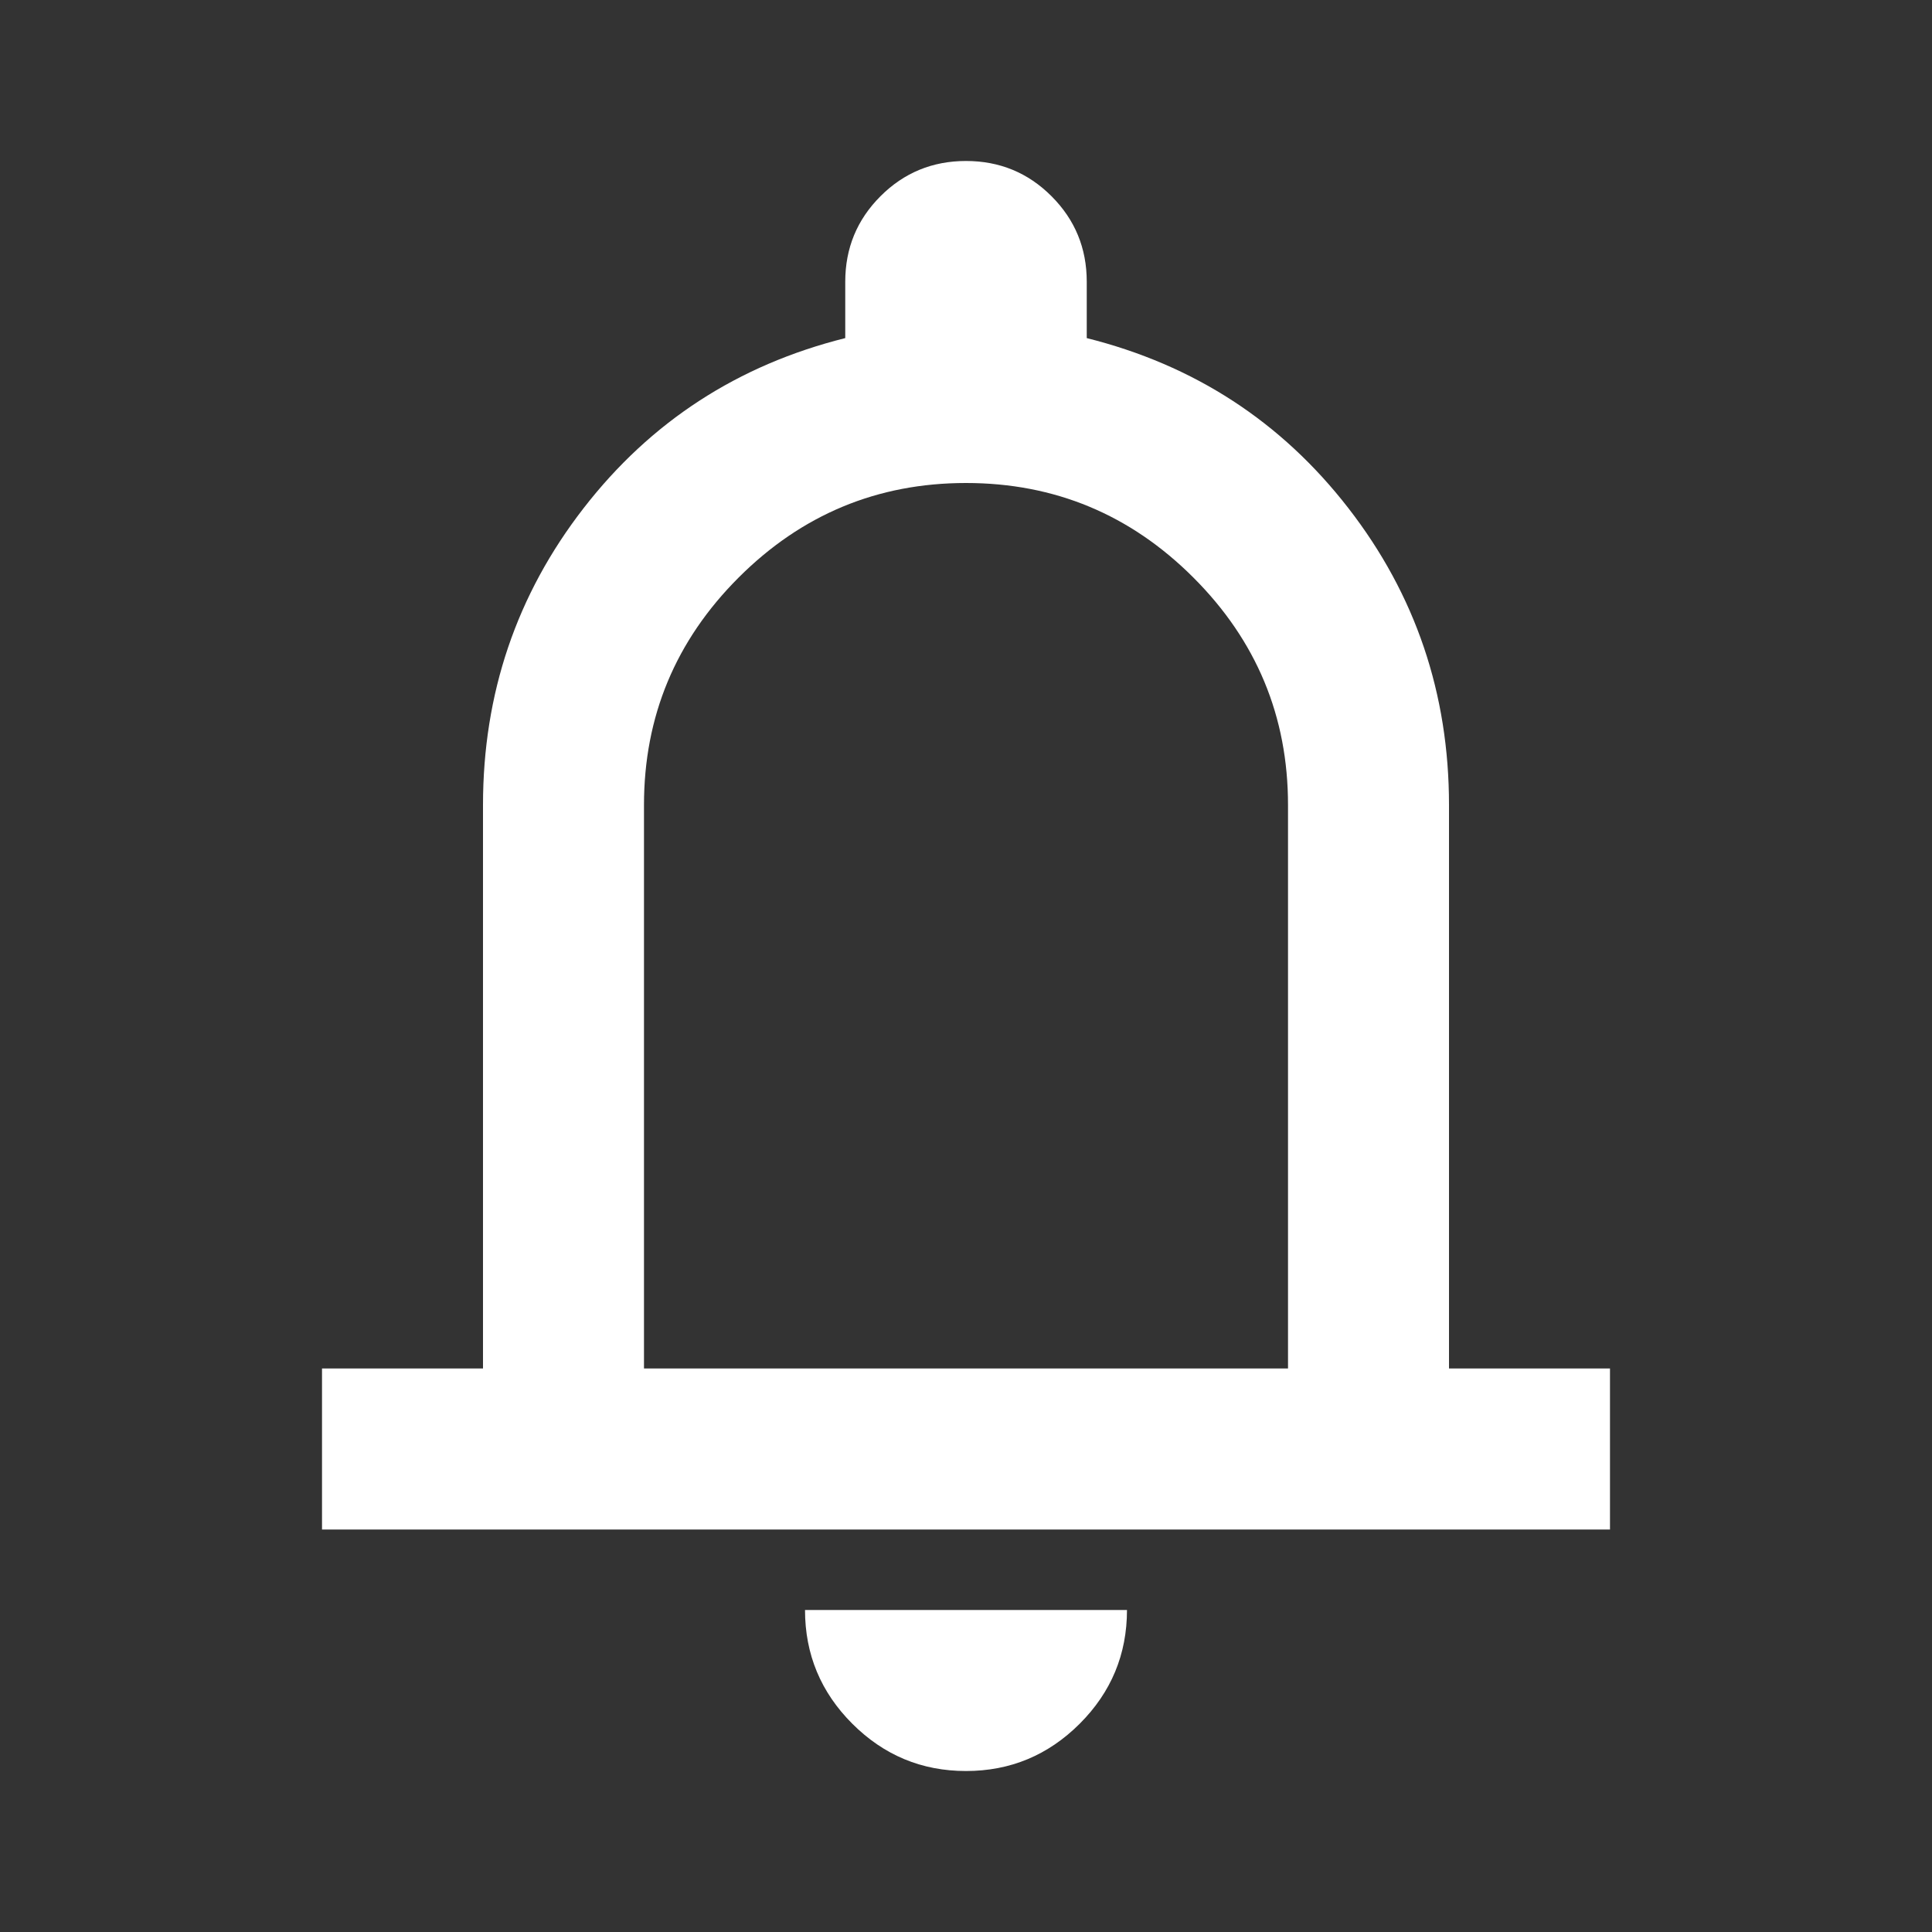 <svg width="40" height="40" viewBox="0 0 40 40" fill="none" xmlns="http://www.w3.org/2000/svg">
<rect x="0" y="0" width="40" height="40" fill="#333333" stroke="none"/>
<path d="M6.667 31.667V28.333H10V16.667C10 14.361 10.694 12.312 12.083 10.521C13.472 8.729 15.278 7.556 17.5 7V5.833C17.5 5.139 17.743 4.549 18.229 4.063C18.715 3.576 19.306 3.333 20 3.333C20.695 3.333 21.285 3.576 21.771 4.063C22.257 4.549 22.5 5.139 22.5 5.833V7C24.722 7.556 26.528 8.729 27.917 10.521C29.306 12.312 30 14.361 30 16.667V28.333H33.333V31.667H6.667ZM20 36.667C19.083 36.667 18.299 36.34 17.646 35.688C16.993 35.035 16.667 34.25 16.667 33.333H23.333C23.333 34.25 23.007 35.035 22.354 35.688C21.701 36.34 20.917 36.667 20 36.667ZM13.333 28.333H26.667V16.667C26.667 14.833 26.014 13.264 24.708 11.958C23.403 10.653 21.833 10 20 10C18.167 10 16.597 10.653 15.292 11.958C13.986 13.264 13.333 14.833 13.333 16.667V28.333Z" fill="white"/>
</svg>

